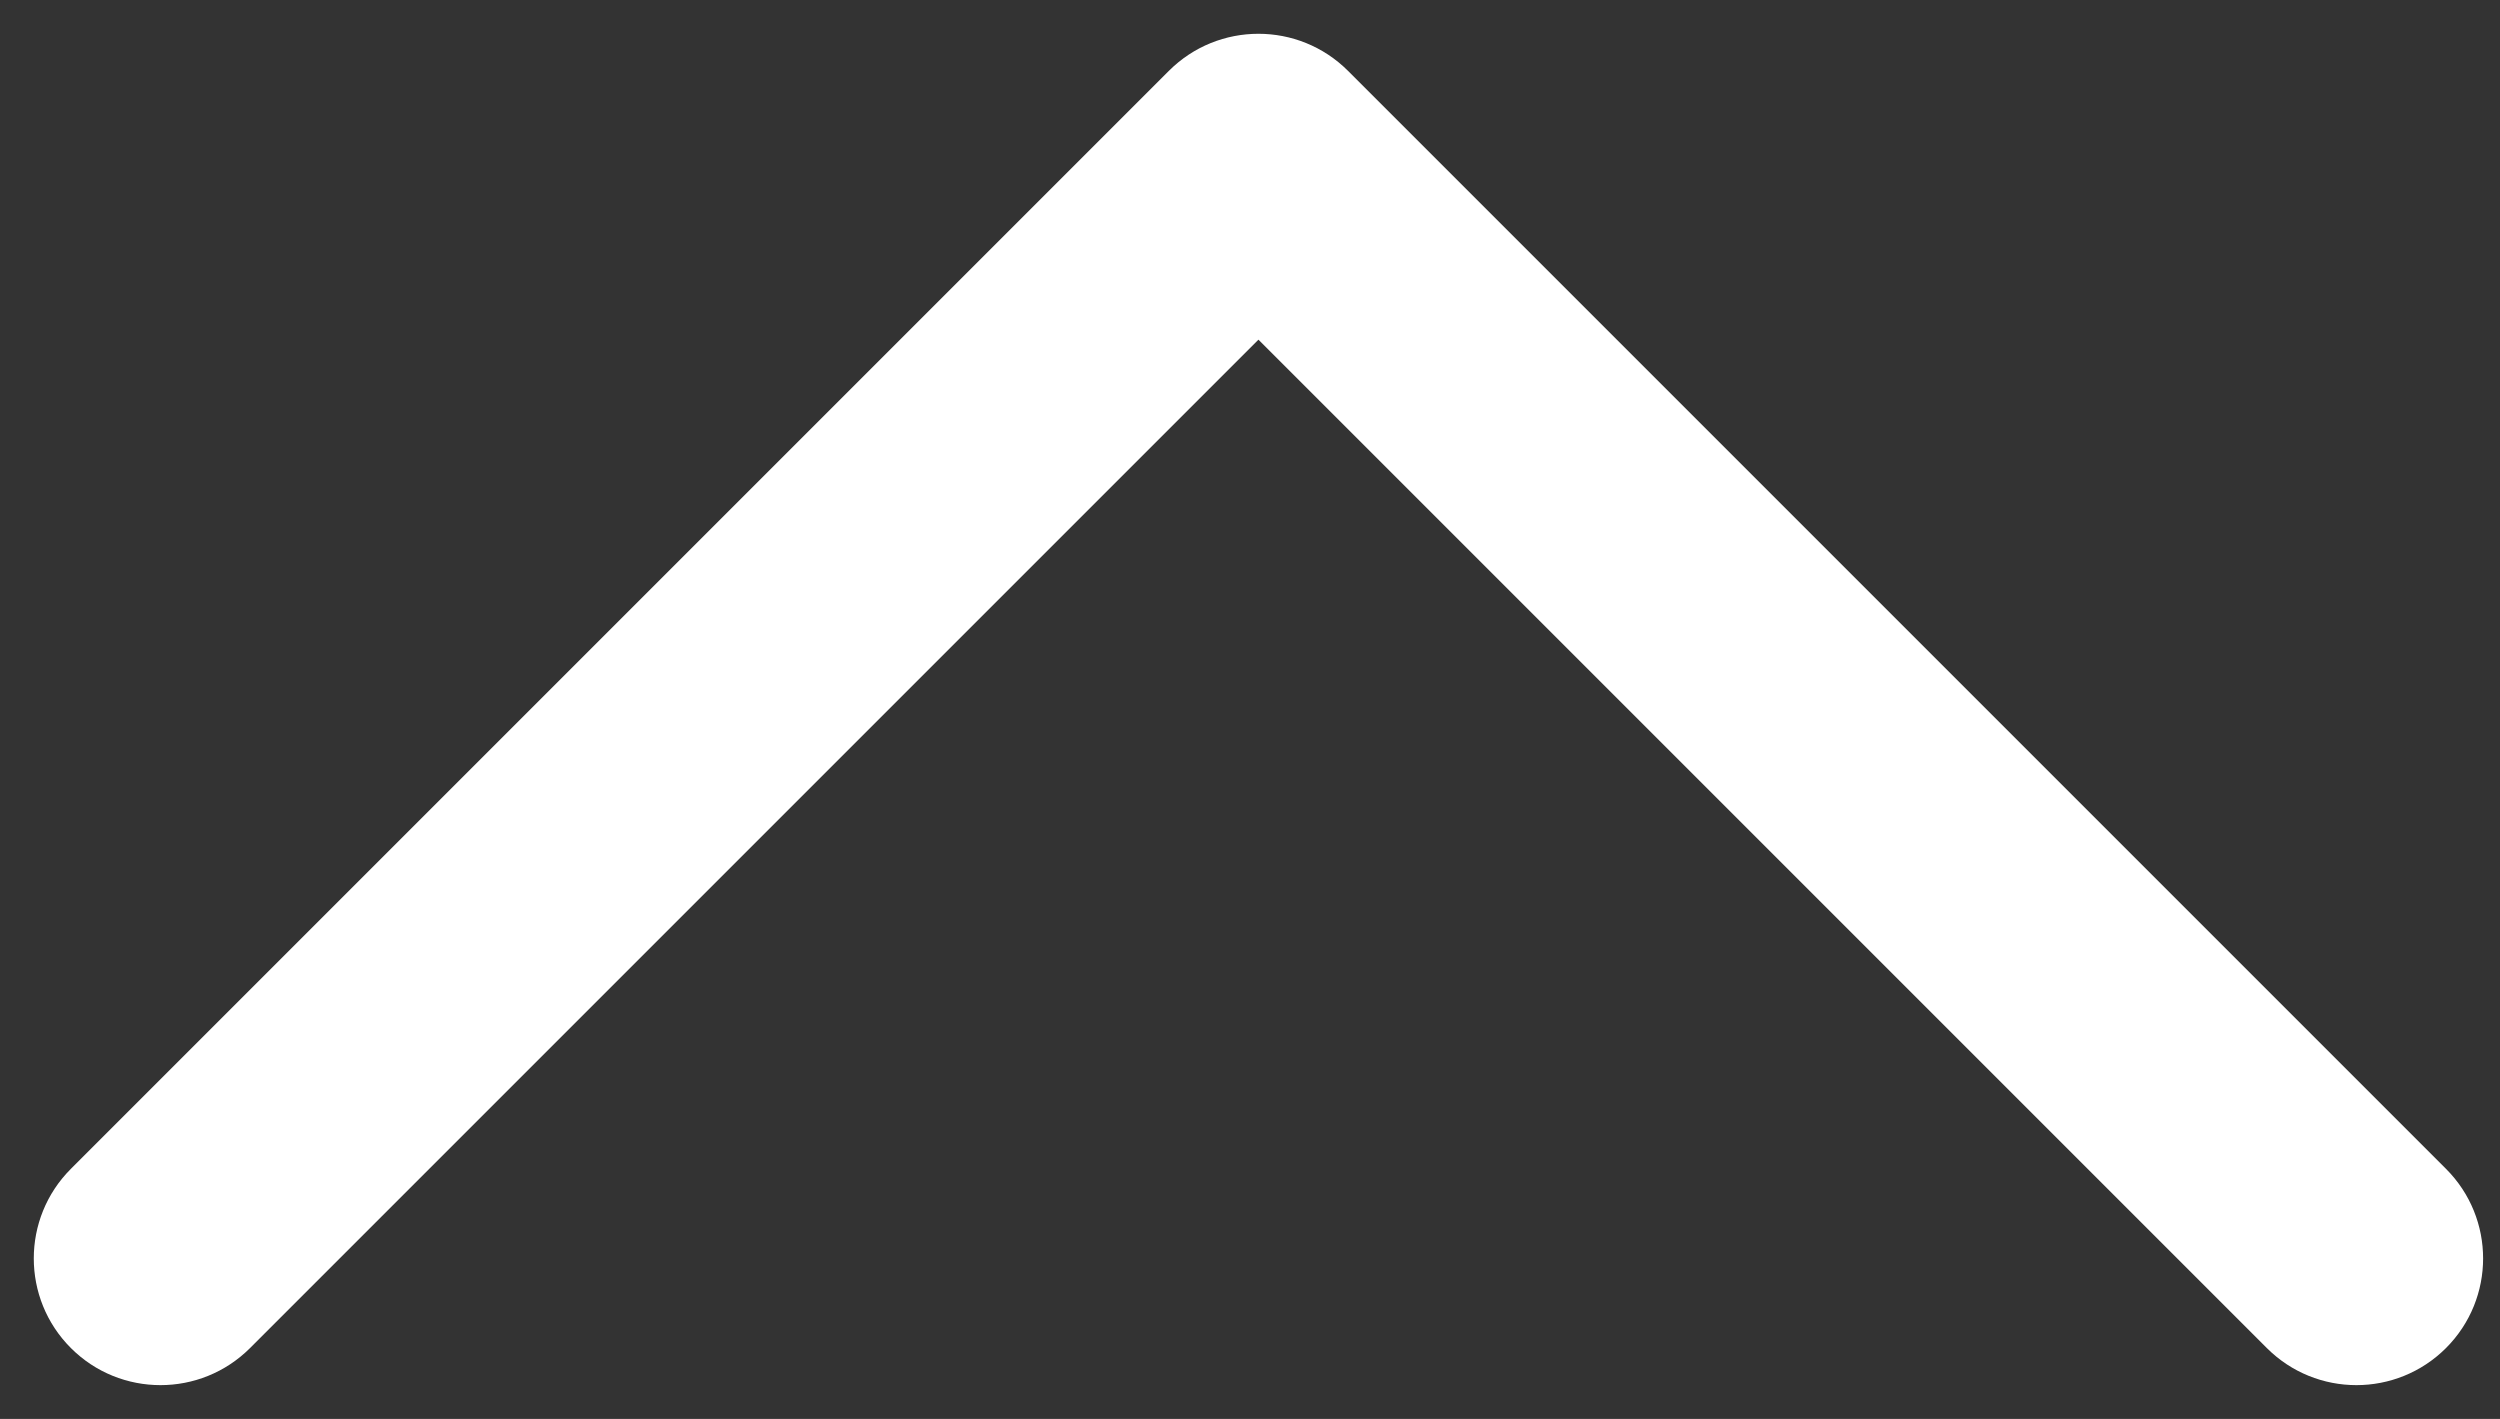 <svg width="37" height="21" viewBox="0 0 37 21" fill="none" xmlns="http://www.w3.org/2000/svg">
<rect x="0" y="0" width="37" height="21" fill="#333333" stroke="none"/>
<path fill-rule="evenodd" clip-rule="evenodd" d="M17.299 1.049C18.031 0.317 19.219 0.317 19.951 1.049L36.201 17.299C36.933 18.031 36.933 19.219 36.201 19.951C35.469 20.683 34.281 20.683 33.549 19.951L18.625 5.027L3.701 19.951C2.969 20.683 1.781 20.683 1.049 19.951C0.317 19.219 0.317 18.031 1.049 17.299L17.299 1.049Z" fill="white"/>
</svg>
